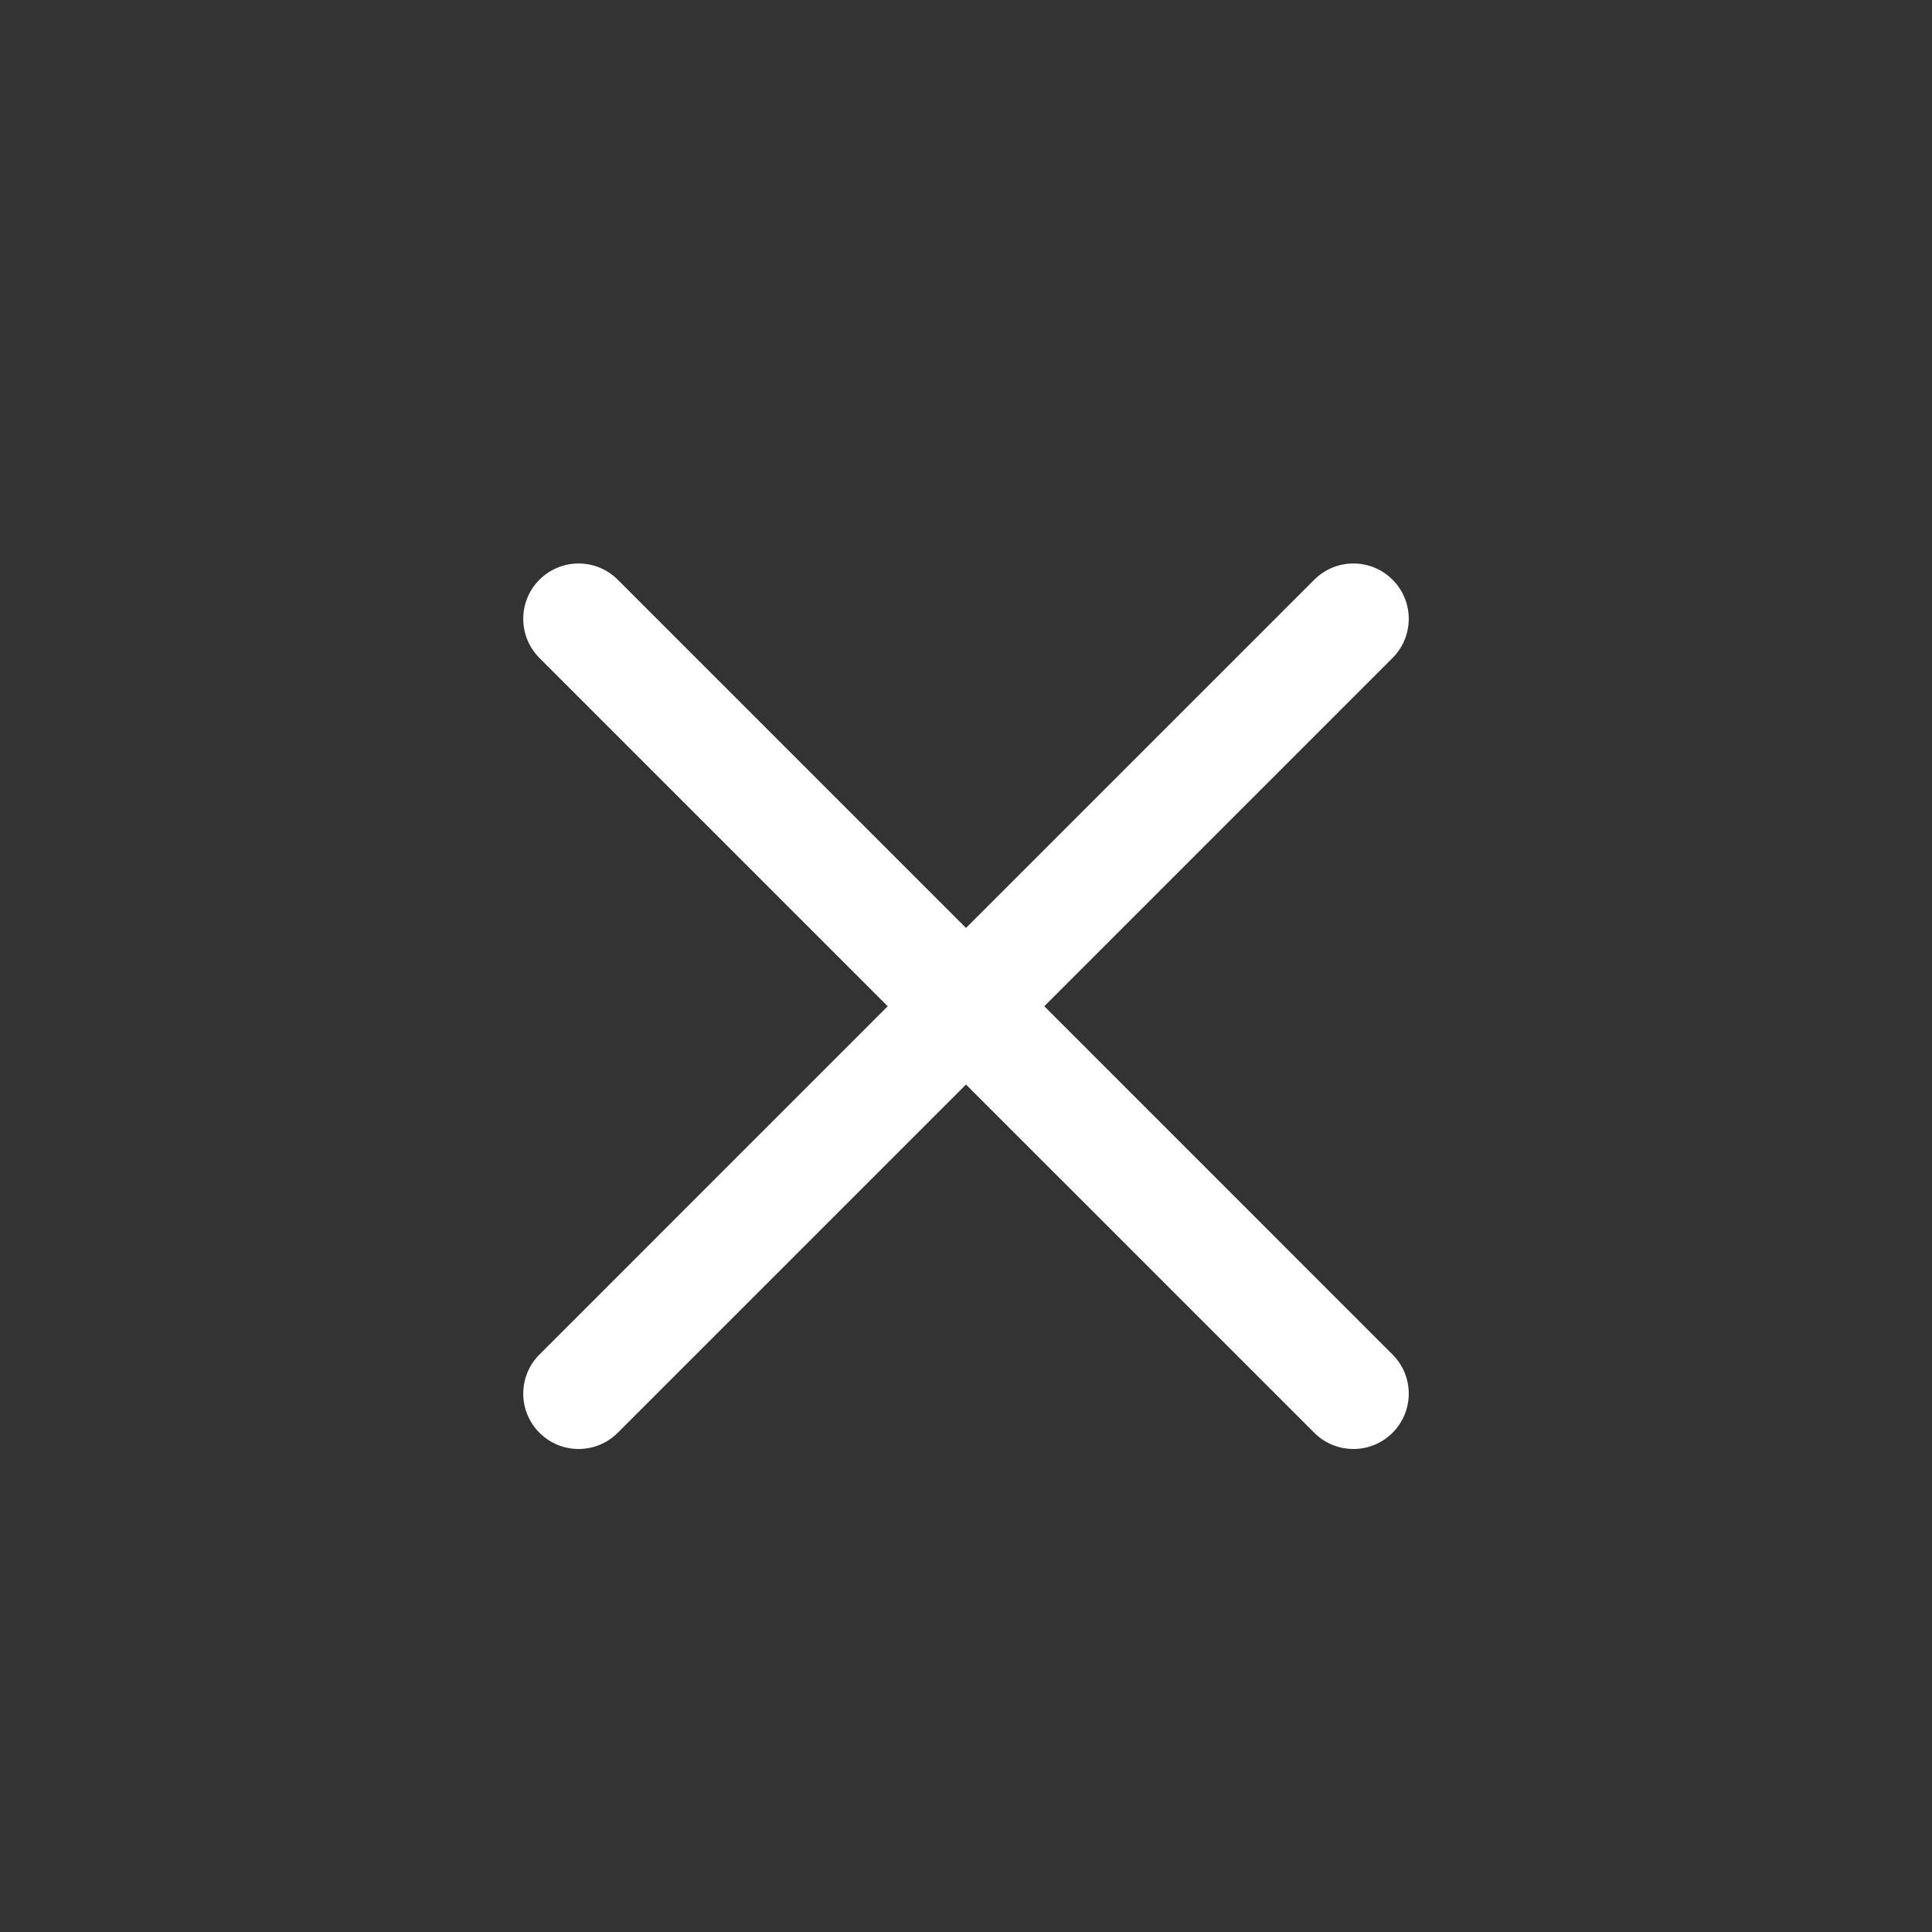 <?xml version="1.0" encoding="UTF-8"?>
<svg width="80px" height="80px" viewBox="0 0 80 80" version="1.1" xmlns="http://www.w3.org/2000/svg" xmlns:xlink="http://www.w3.org/1999/xlink">
    <rect x="0" y="0" width="80" height="80" fill="#333333" stroke="none"/>
    <title>D4F08BA8-8082-4469-B469-12D2B0A7CE17</title>
    <g id="Design-System-Compiled" stroke="none" stroke-width="1" fill="none" fill-rule="evenodd">
        <g id="Icons" transform="translate(-1370, -2651)" fill="#FFFFFF">
            <g id="Stacked-Group-11" transform="translate(1146, 2651)">
                <g id="icons/up_down-copy-77" transform="translate(224, 0)">
                    <g id="close-outline" transform="translate(21.667, 23.333)">
                        <path d="M3.875,0.634 L3.912,0.671 L18.333,15.092 L32.755,0.671 C33.649,-0.224 35.101,-0.224 35.995,0.671 C36.878,1.554 36.89,2.977 36.032,3.875 L35.995,3.912 L21.574,18.333 L35.995,32.755 C36.89,33.649 36.89,35.101 35.995,35.995 C35.113,36.878 33.69,36.89 32.792,36.032 L32.755,35.995 L18.333,21.574 L3.912,35.995 C3.017,36.89 1.566,36.89 0.671,35.995 C-0.211,35.113 -0.224,33.69 0.634,32.792 L0.671,32.755 L15.092,18.333 L0.671,3.912 C-0.224,3.017 -0.224,1.566 0.671,0.671 C1.554,-0.211 2.977,-0.224 3.875,0.634 Z" id="Combined-Shape"></path>
                    </g>
                </g>
            </g>
        </g>
    </g>
</svg>